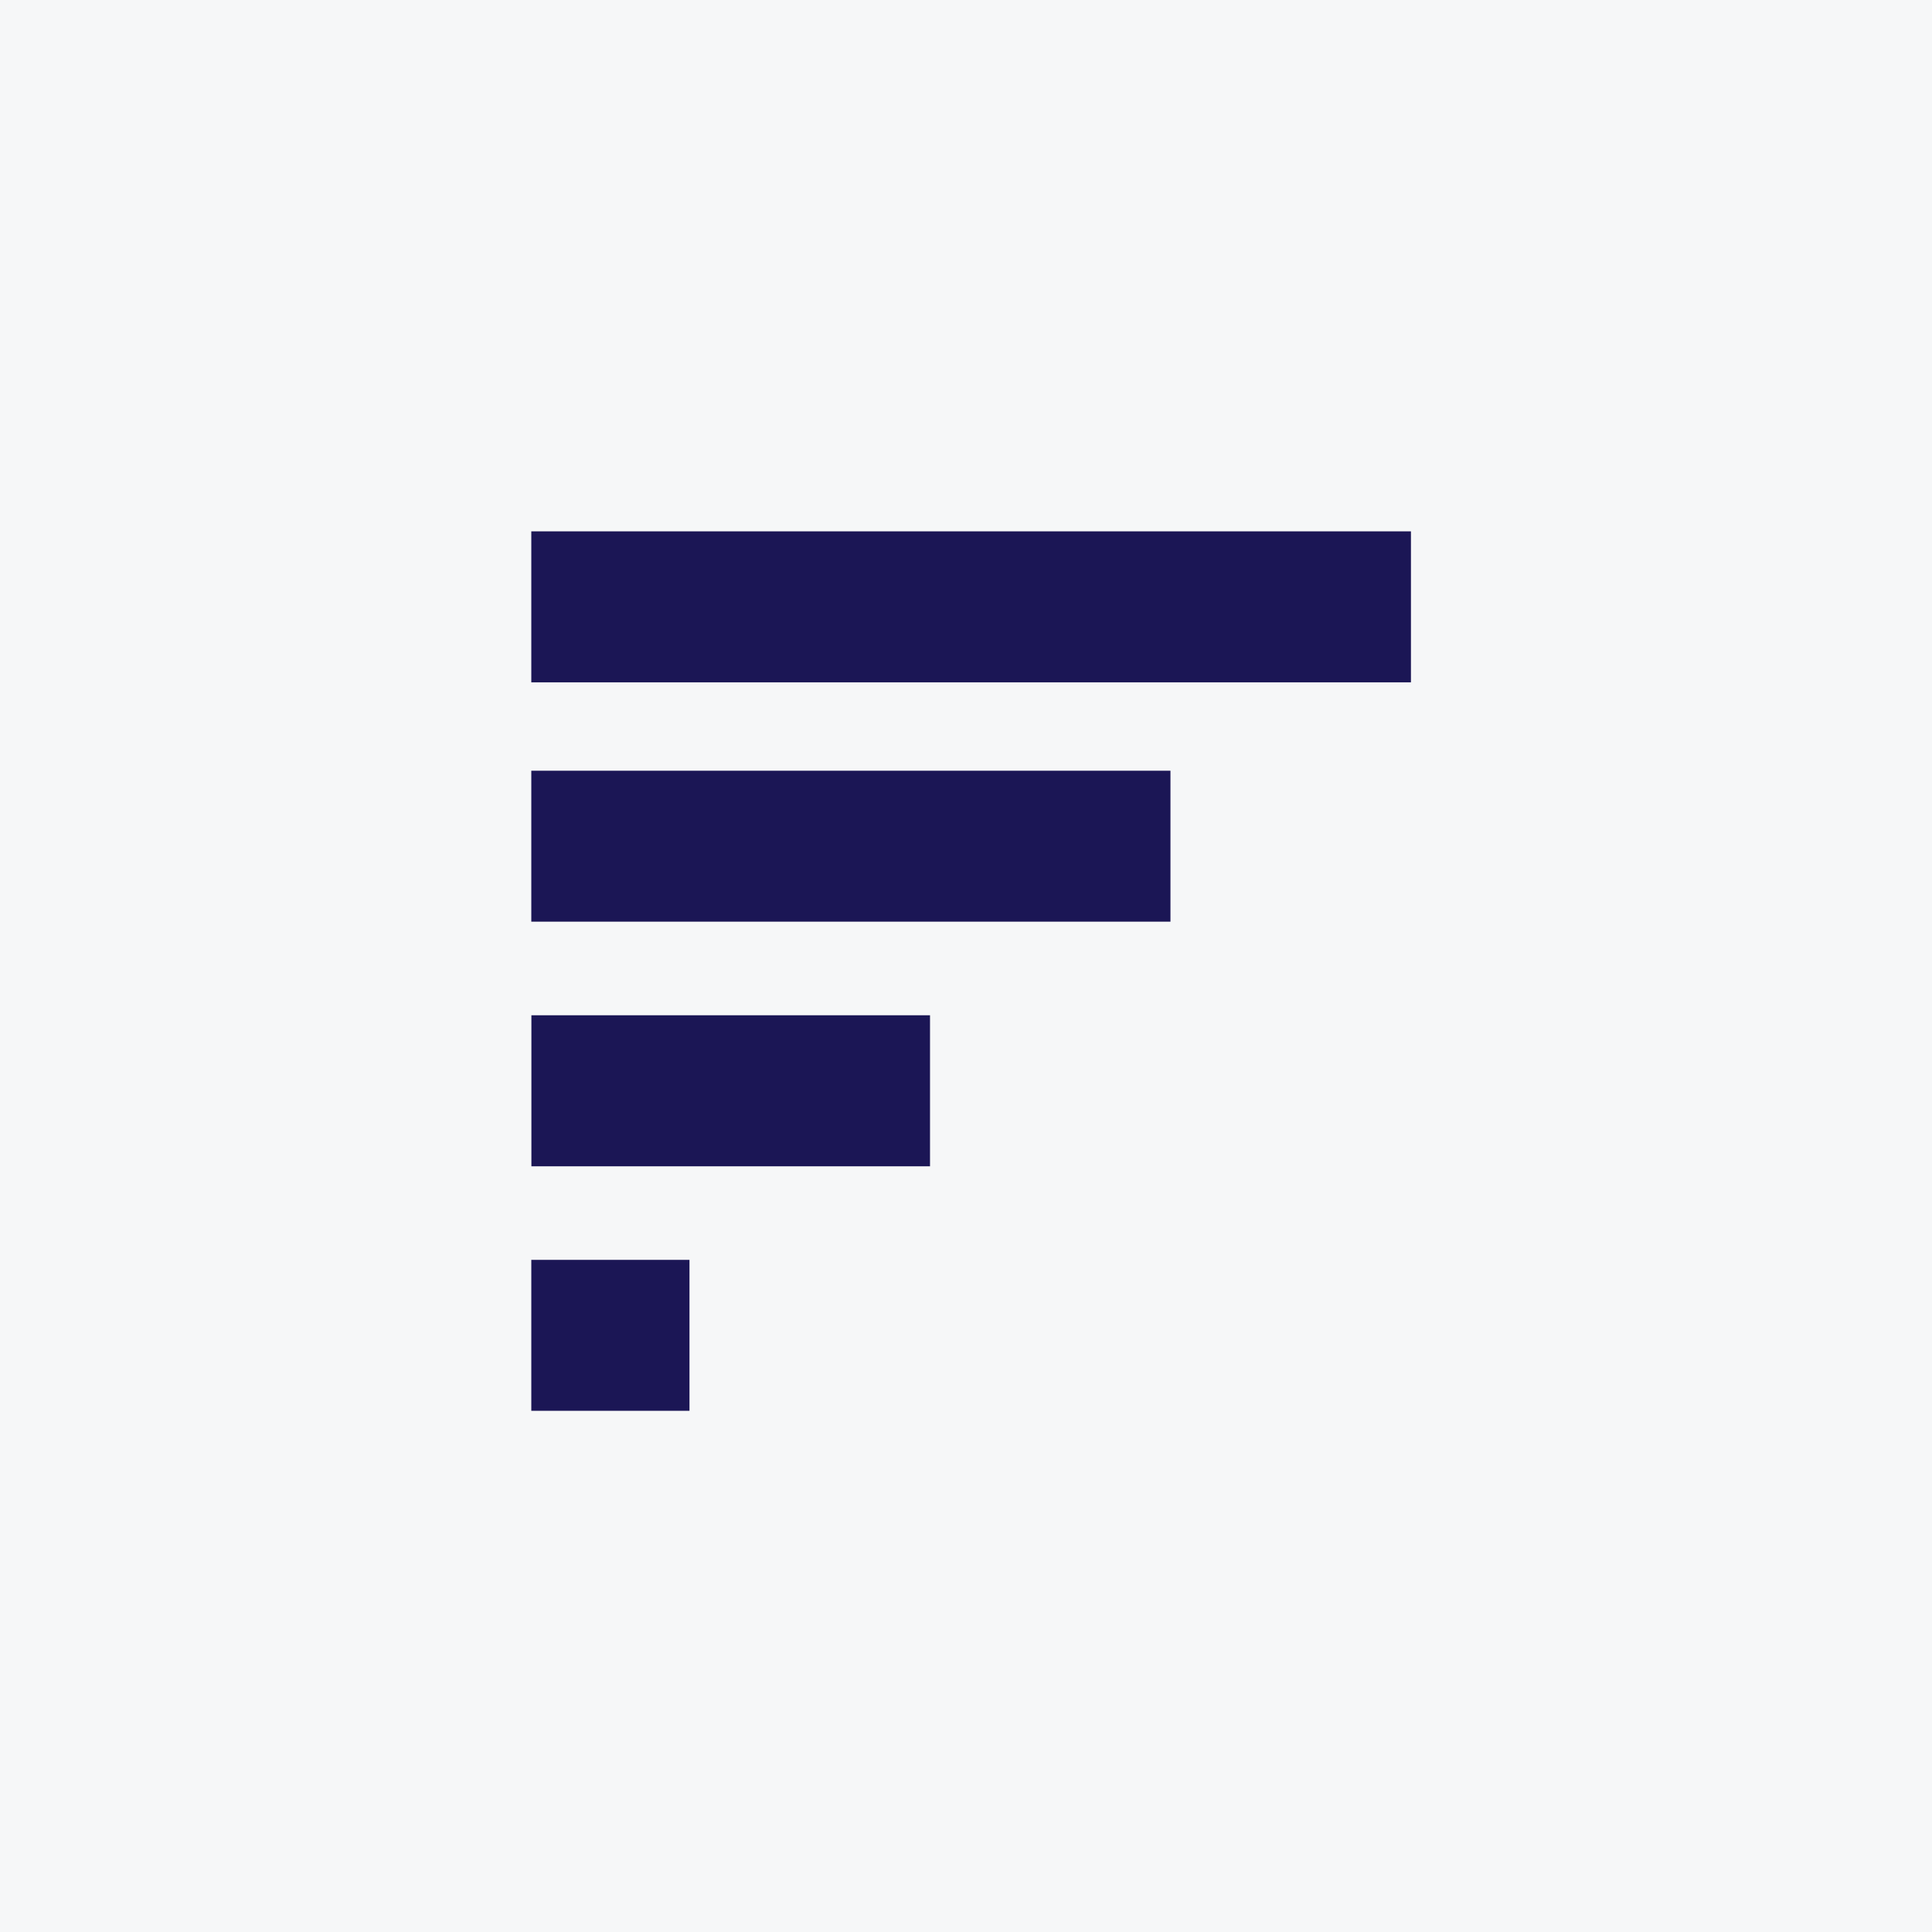 <svg width="40" height="40" viewBox="0 0 40 40" fill="none" xmlns="http://www.w3.org/2000/svg">
<rect width="40" height="40" fill="#F6F7F8"/>
<path d="M11 15.957V19.082H24.233V15.957H11Z" fill="#1B1655"/>
<path d="M11 11.001H29.212V14.127H11V11.001Z" fill="#1B1655"/>
<path d="M14.275 29.209V26.084H11V29.209H14.275Z" fill="#1B1655"/>
<path d="M11.002 21.02V24.147H19.255V21.02H11.002Z" fill="#1B1655"/>
</svg>
